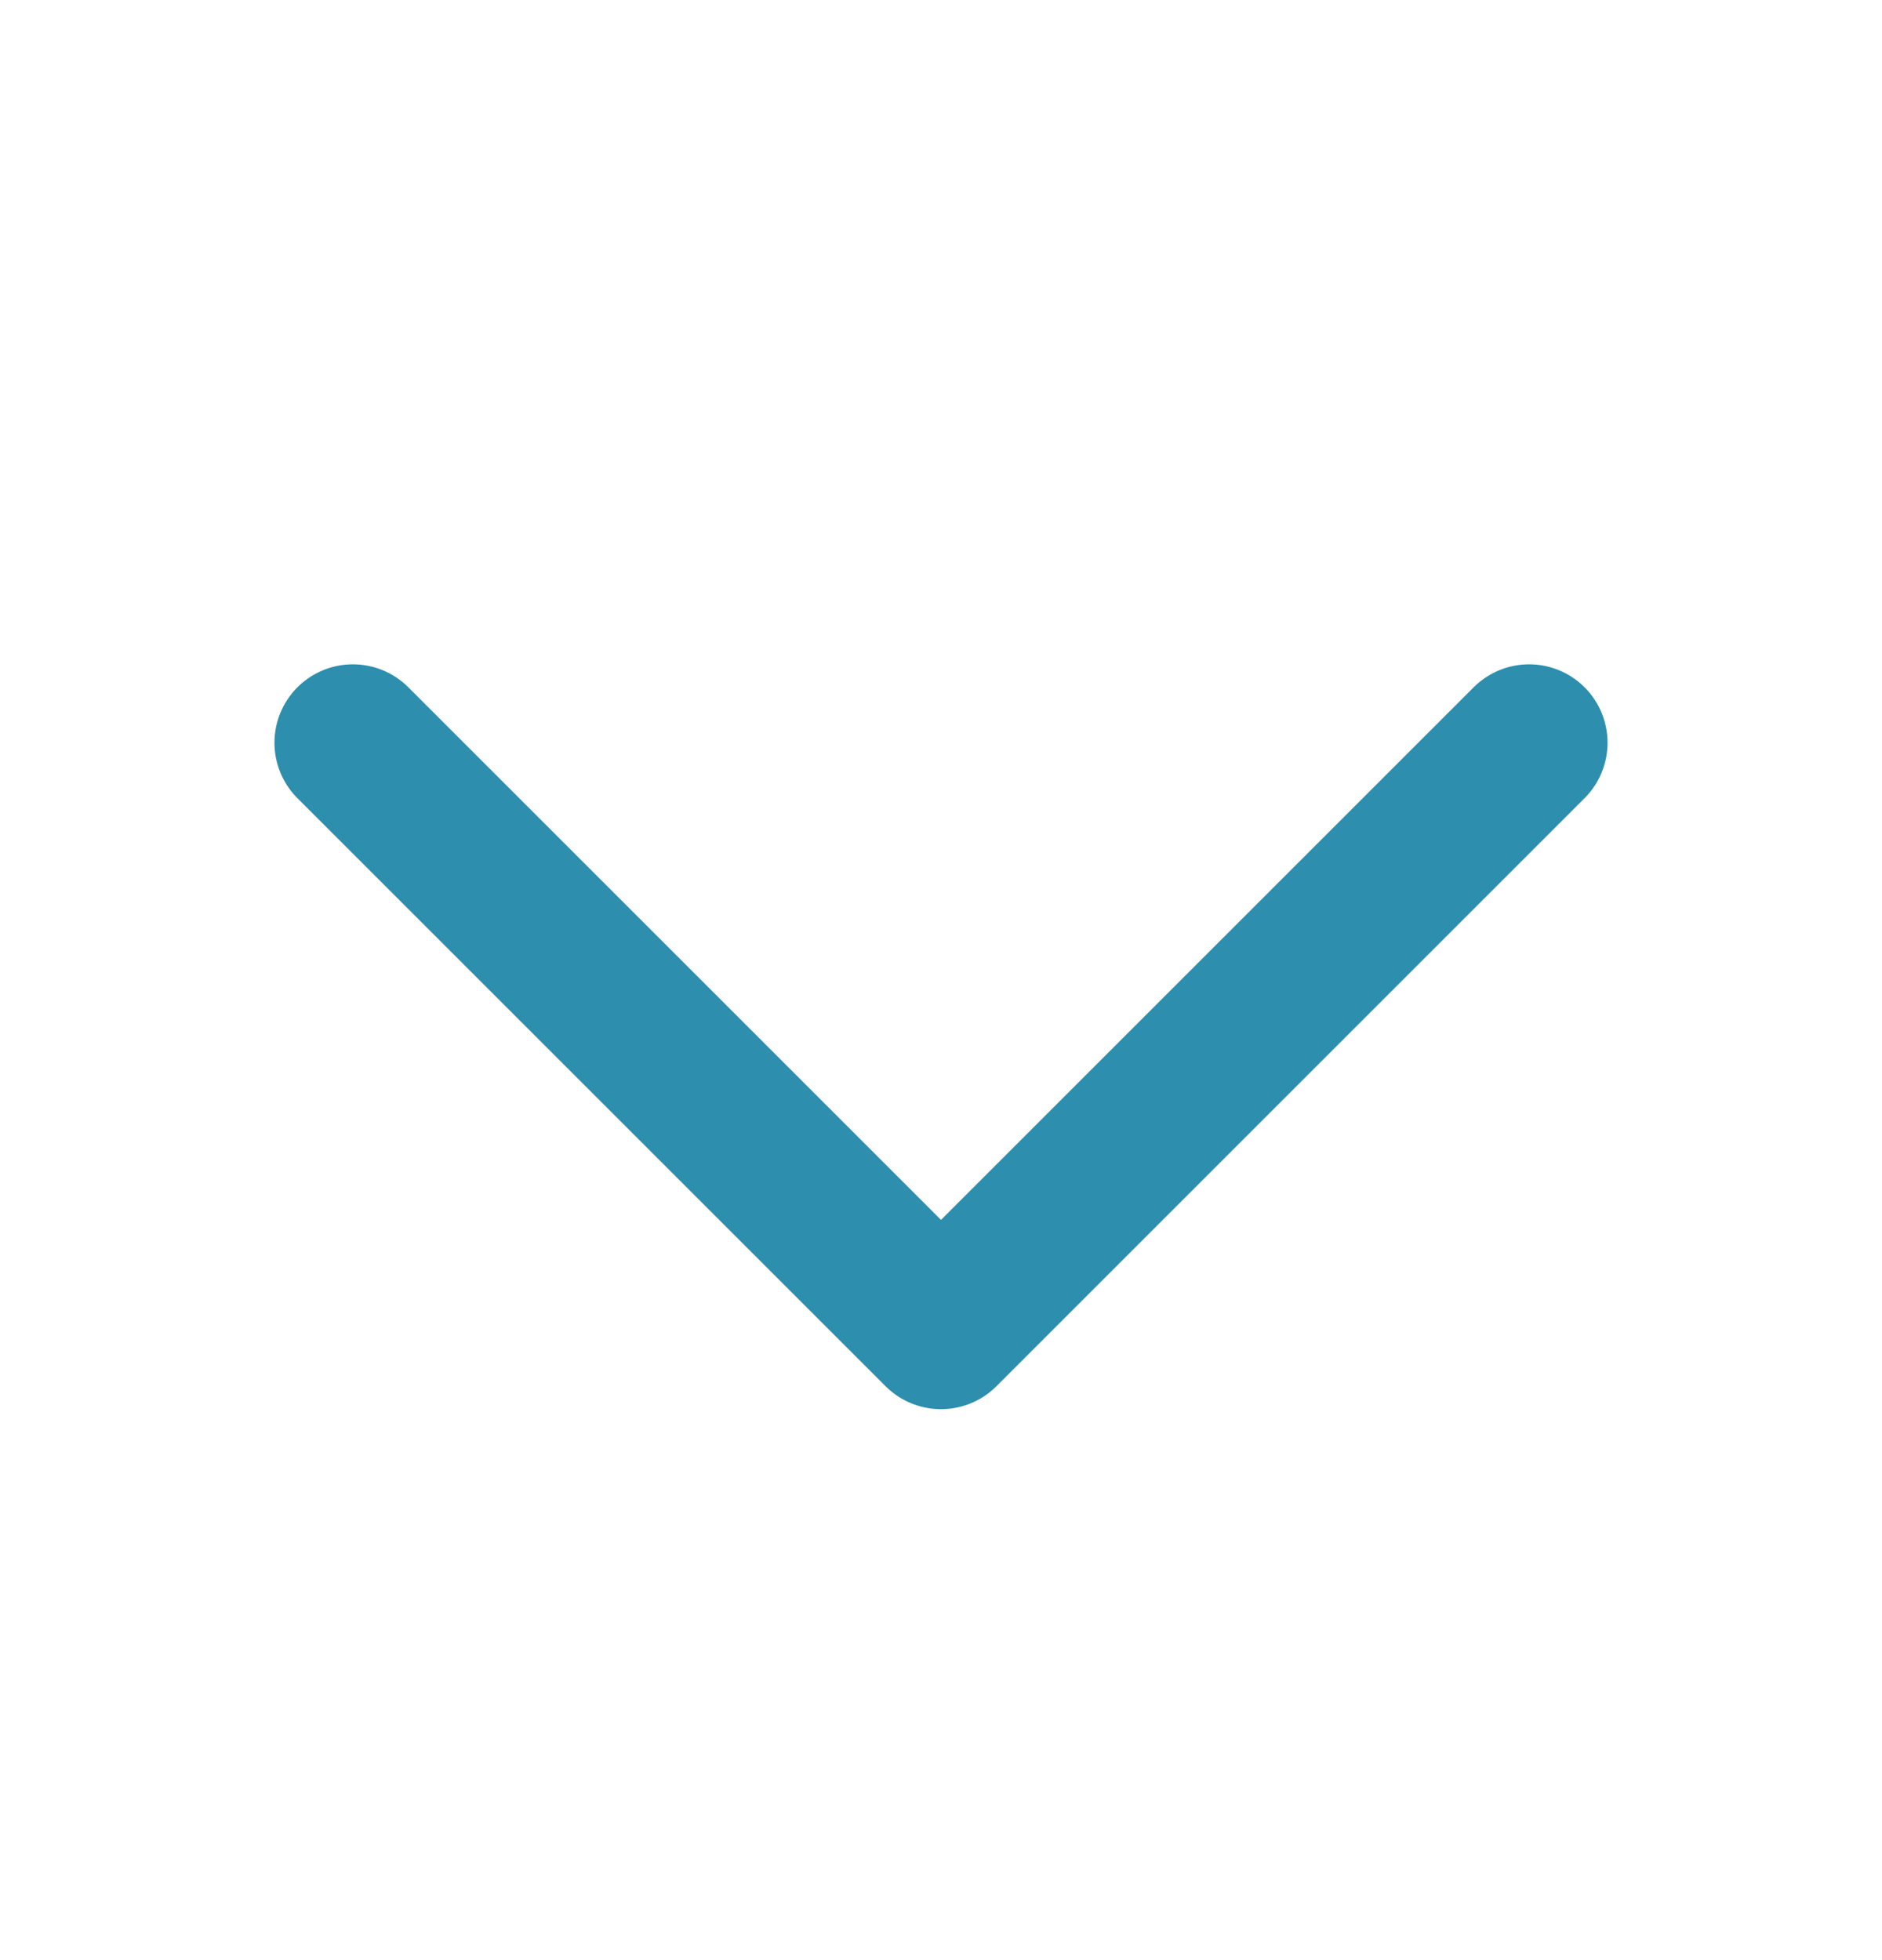 <svg width="24" height="25" viewBox="0 0 24 25" fill="none" xmlns="http://www.w3.org/2000/svg">
<g id="CaretDown">
<path id="Vector" d="M19.5 9.473L12 16.973L4.5 9.473" stroke="#2D8EAD" stroke-width="2" stroke-linecap="round" stroke-linejoin="round"/>
</g>
</svg>
